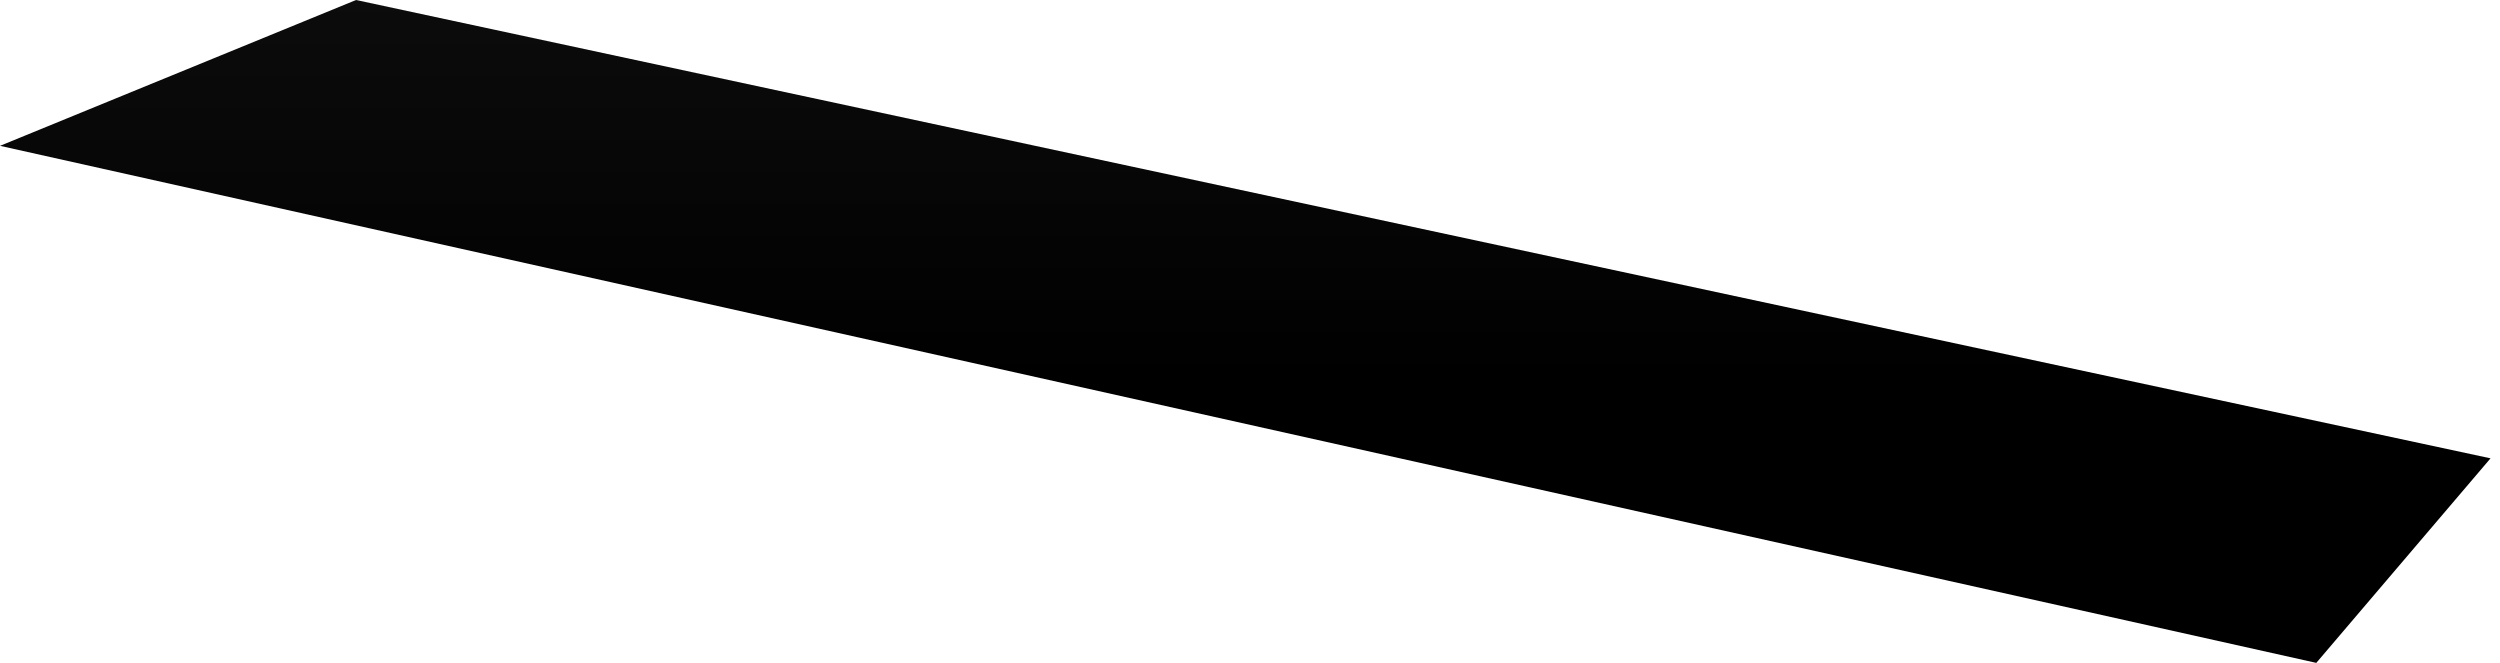 <svg width="132" height="35" fill="none" xmlns="http://www.w3.org/2000/svg"><path d="M18.8 0 0 7.7 122.3 35l9.2-10.8L18.8 0Z" fill="url(#a)" style="mix-blend-mode:screen"/><defs><linearGradient id="a" x1="131.5" y1="-1.9" x2="131.5" y2="34.7" gradientUnits="userSpaceOnUse"><stop stop-color="#0D0D0D"/><stop offset=".6"/><stop offset="1"/></linearGradient></defs></svg>